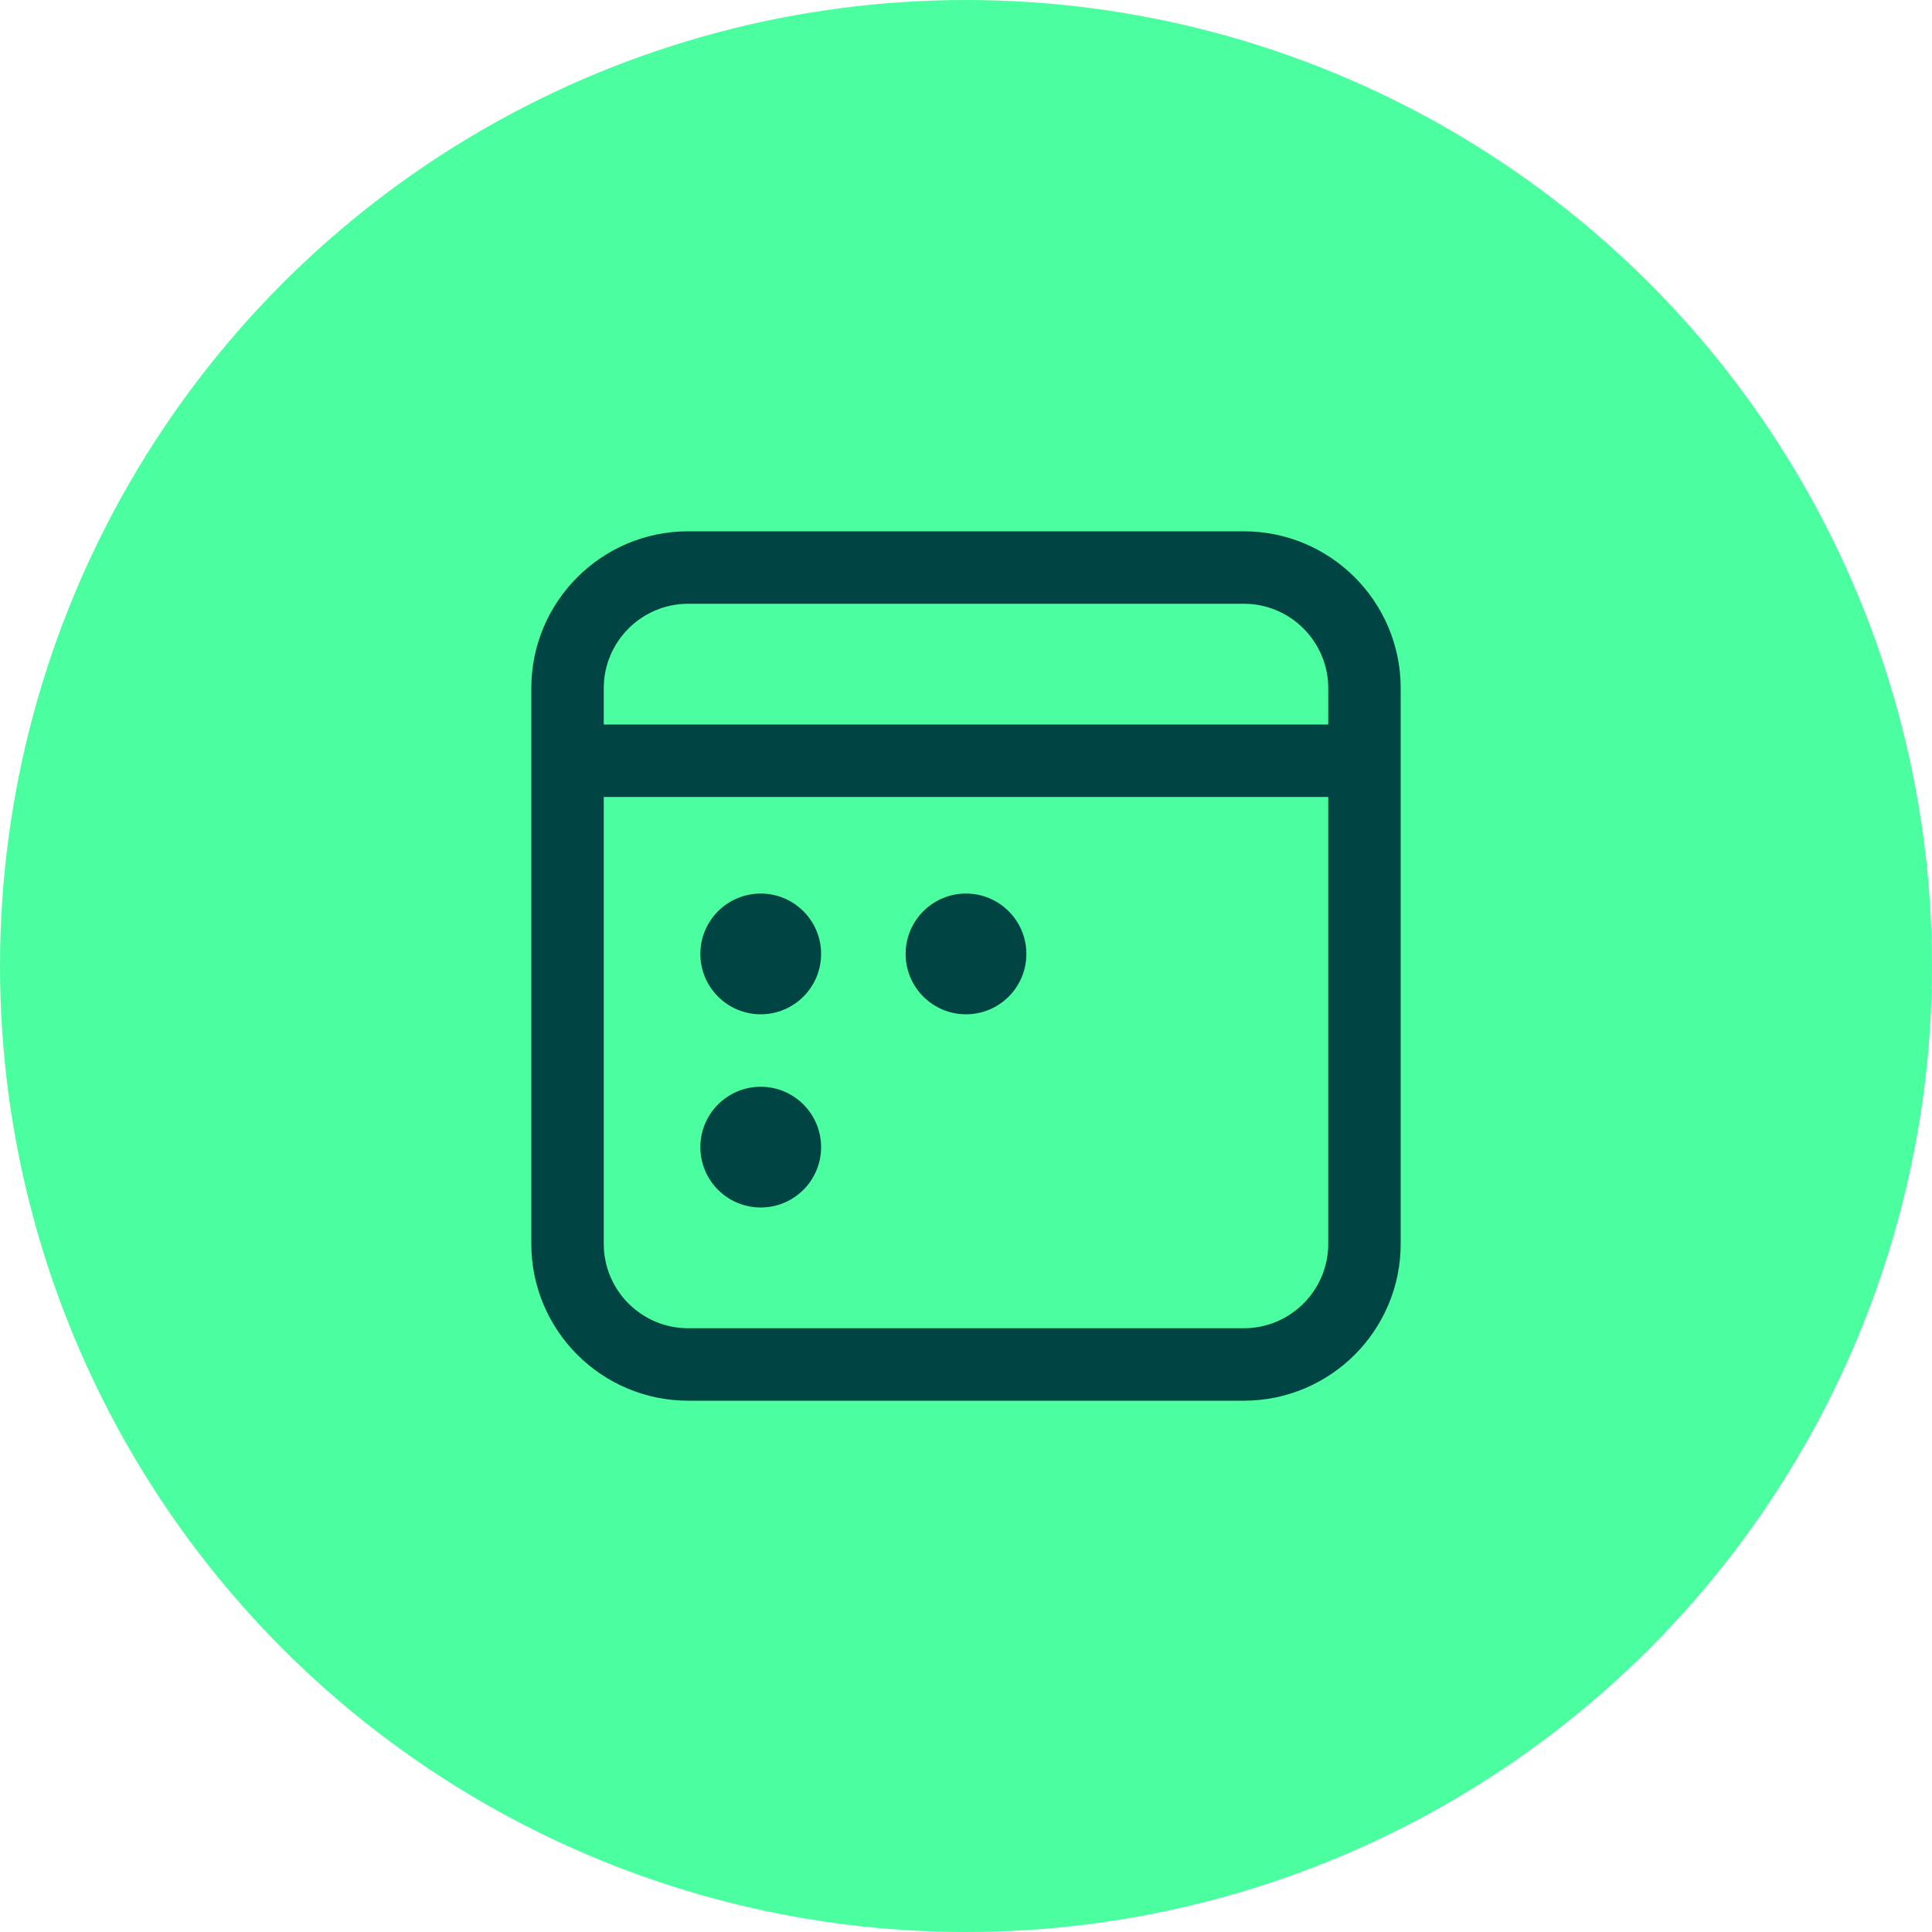 <?xml version="1.0" encoding="UTF-8" standalone="no"?>
<svg
   width="64"
   height="64"
   viewBox="0 0 64 64"
   fill="none"
   version="1.1"
   id="svg8"
   sodipodi:docname="Sitzungen.svg"
   inkscape:version="1.1.2 (b8e25be833, 2022-02-05)"
   xmlns:inkscape="http://www.inkscape.org/namespaces/inkscape"
   xmlns:sodipodi="http://sodipodi.sourceforge.net/DTD/sodipodi-0.dtd"
   xmlns="http://www.w3.org/2000/svg"
   xmlns:svg="http://www.w3.org/2000/svg">
  <defs
     id="defs12" />
  <sodipodi:namedview
     id="namedview10"
     pagecolor="#ffffff"
     bordercolor="#666666"
     borderopacity="1.0"
     inkscape:pageshadow="2"
     inkscape:pageopacity="0.0"
     inkscape:pagecheckerboard="0"
     showgrid="false"
     inkscape:zoom="54.5625"
     inkscape:cx="32.925544"
     inkscape:cy="30.524628"
     inkscape:window-width="2560"
     inkscape:window-height="1360"
     inkscape:window-x="-9"
     inkscape:window-y="-9"
     inkscape:window-maximized="1"
     inkscape:current-layer="g832" />
  <circle
     cx="32"
     cy="32"
     r="32"
     fill="#4BFFA0"
     id="circle2" />
  <g
     style="fill:#004444;fill-opacity:1"
     id="g832"
     transform="matrix(1.6,0,0,1.6,12.8,12.8)">
    <path
       d="M 17.75,3 C 19.545,3 21,4.455 21,6.25 v 11.5 C 21,19.545 19.545,21 17.75,21 H 6.25 C 4.455,21 3,19.545 3,17.75 V 6.25 C 3,4.455 4.455,3 6.25,3 Z m 1.75,5.5 h -15 v 9.25 c 0,0.967 0.783,1.75 1.75,1.75 h 11.5 c 0.967,0 1.75,-0.783 1.75,-1.75 z m -11.75,6 C 8.44,14.5 9,15.06 9,15.75 9,16.44 8.44,17 7.75,17 7.06,17 6.5,16.44 6.5,15.75 6.5,15.06 7.06,14.5 7.75,14.5 Z m 0,-4 C 8.44,10.5 9,11.06 9,11.75 9,12.44 8.44,13 7.75,13 7.06,13 6.5,12.44 6.5,11.75 6.5,11.06 7.06,10.5 7.75,10.5 Z m 4.25,0 c 0.69,0 1.25,0.56 1.25,1.25 0,0.69 -0.56,1.25 -1.25,1.25 -0.69,0 -1.25,-0.56 -1.25,-1.25 0,-0.69 0.56,-1.25 1.25,-1.25 z m 5.75,-6 H 6.25 C 5.284,4.5 4.5,5.284 4.5,6.25 V 7 h 15 V 6.25 C 19.5,5.284 18.716,4.5 17.75,4.5 Z"
       fill="#212121"
       id="path823"
       style="fill:#004444;fill-opacity:1"
       sodipodi:nodetypes="sssssssssccsssscssssssssssssssssssccss" />
  </g>
</svg>
